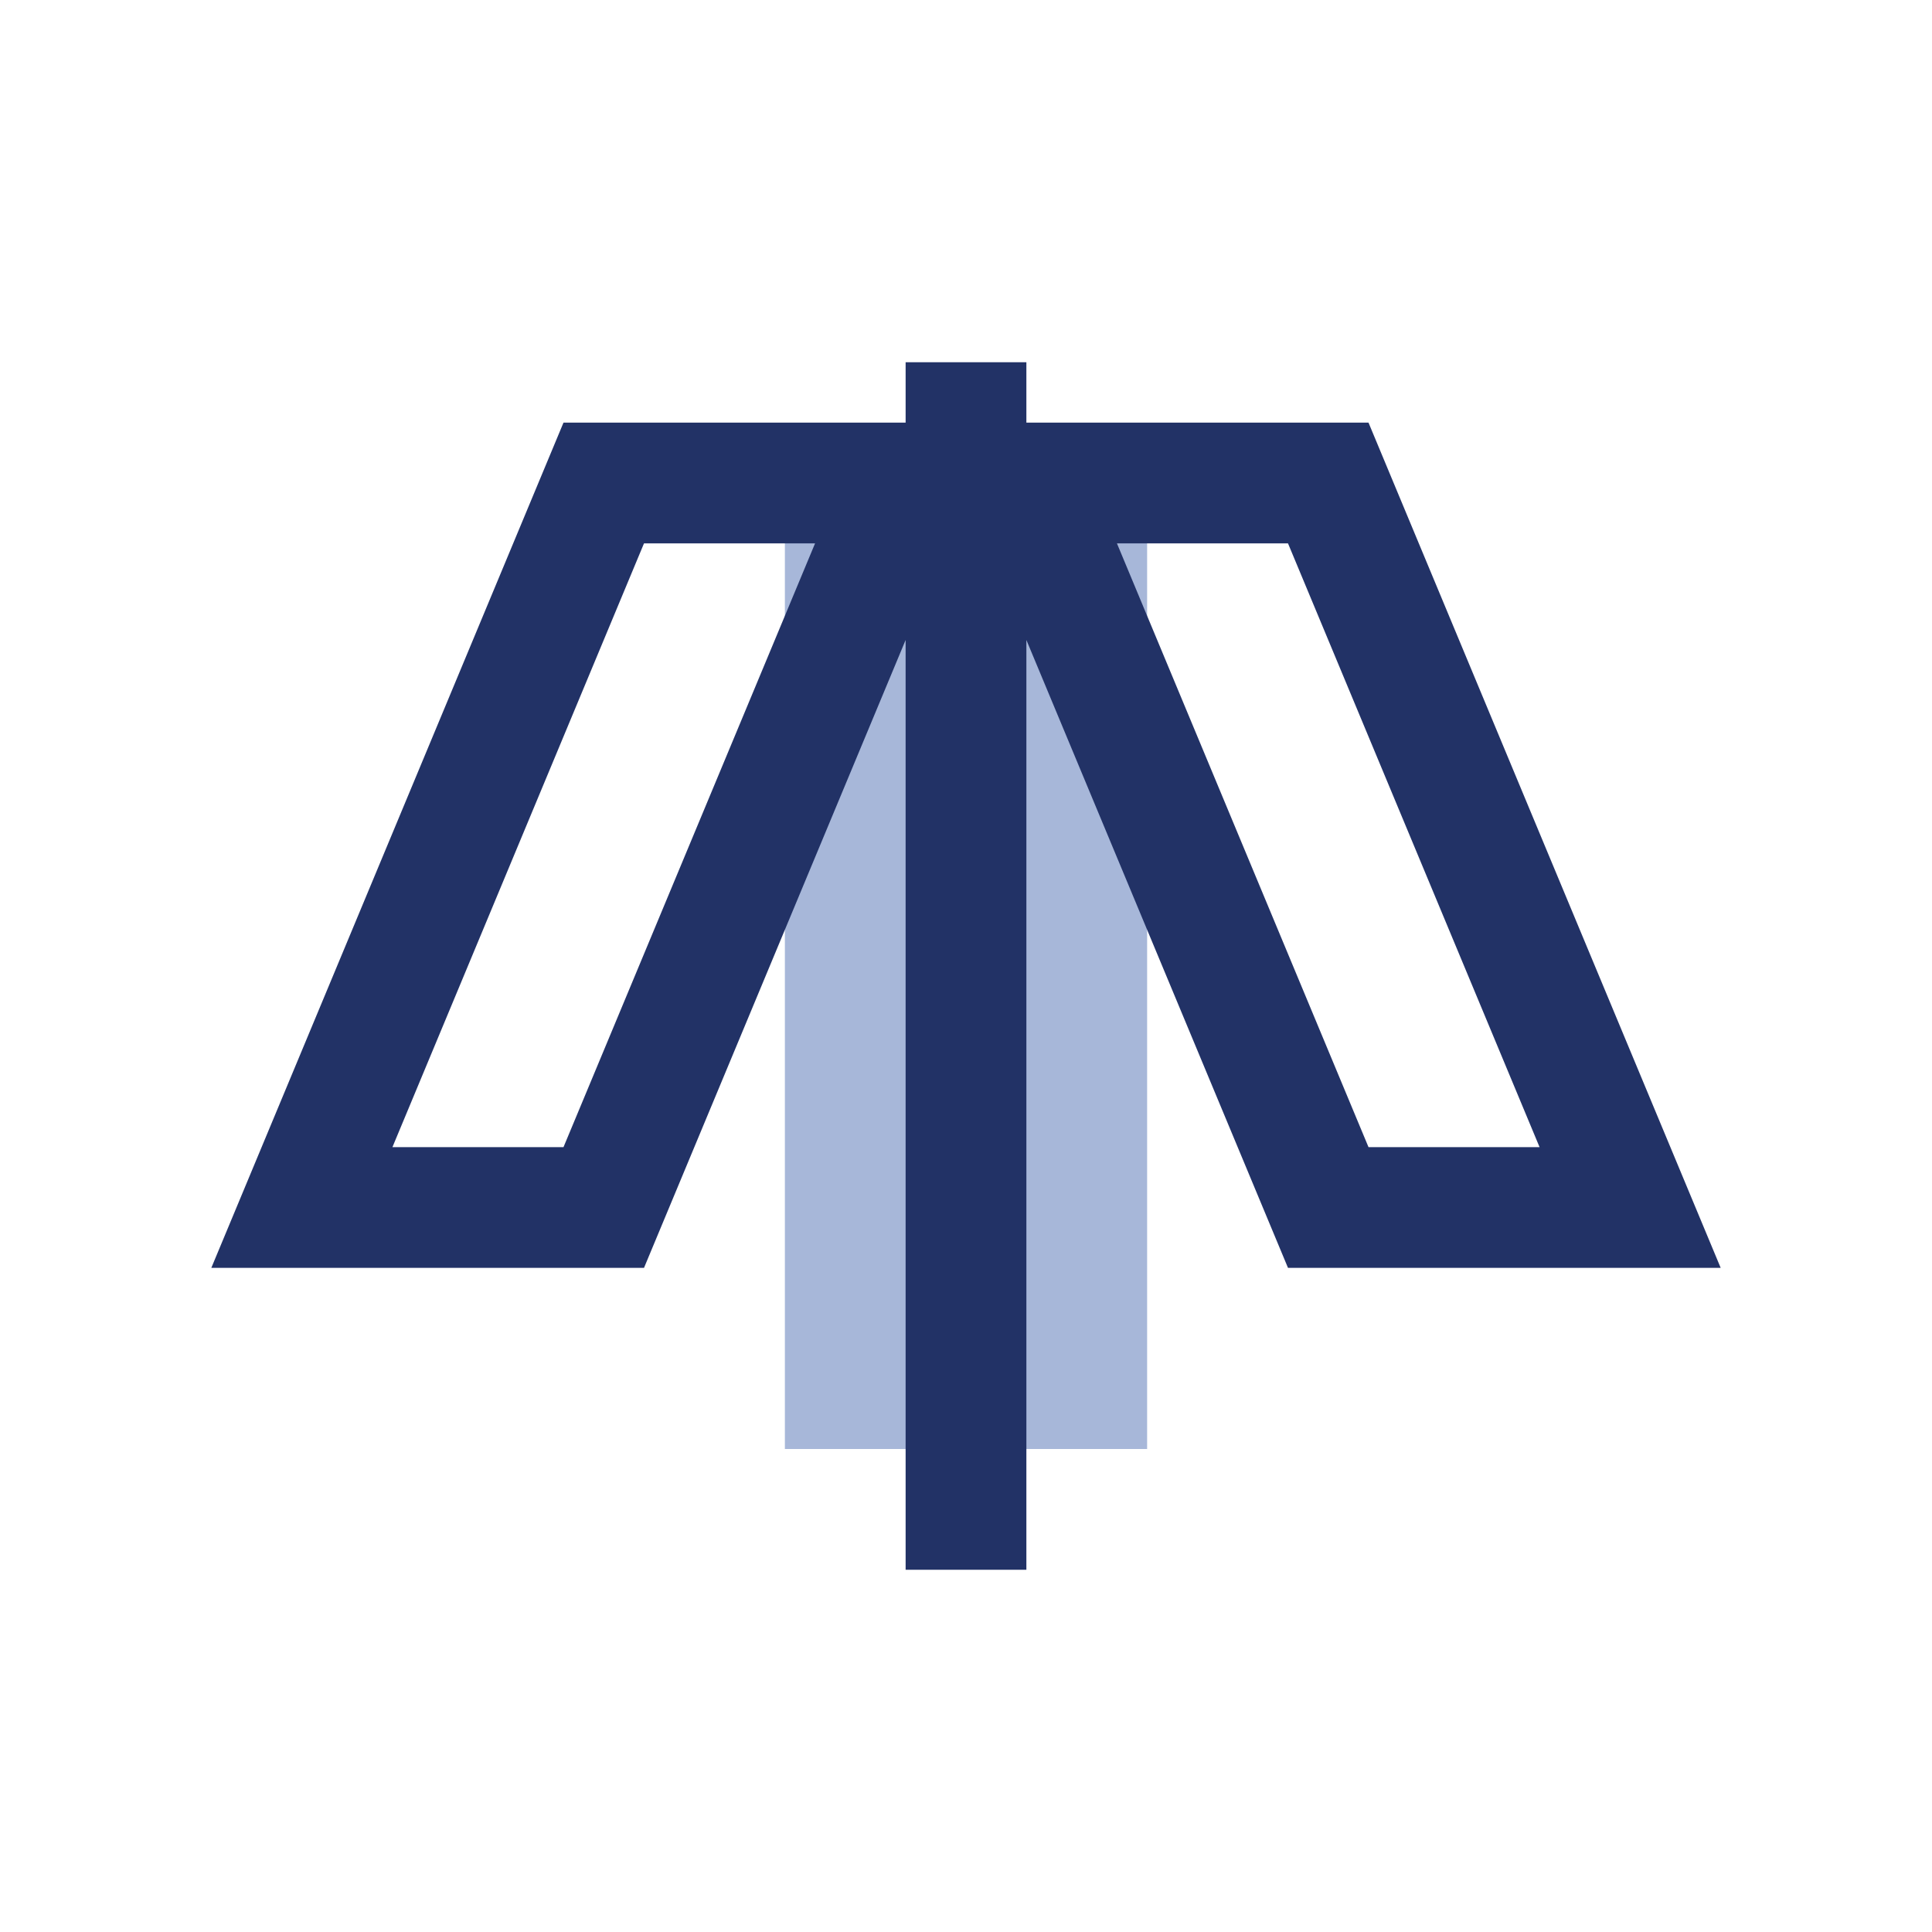 <?xml version="1.0" encoding="UTF-8"?>
<svg xmlns="http://www.w3.org/2000/svg" width="32" height="32" viewBox="0 0 32 32"><rect x="13" y="8" width="6" height="16" fill="#A7B7D9"/><path d="M16 6v20M22 8l5 12-5 0-5-12zM10 8l-5 12 5 0 5-12z" fill="none" stroke="#223266" stroke-width="2"/></svg>